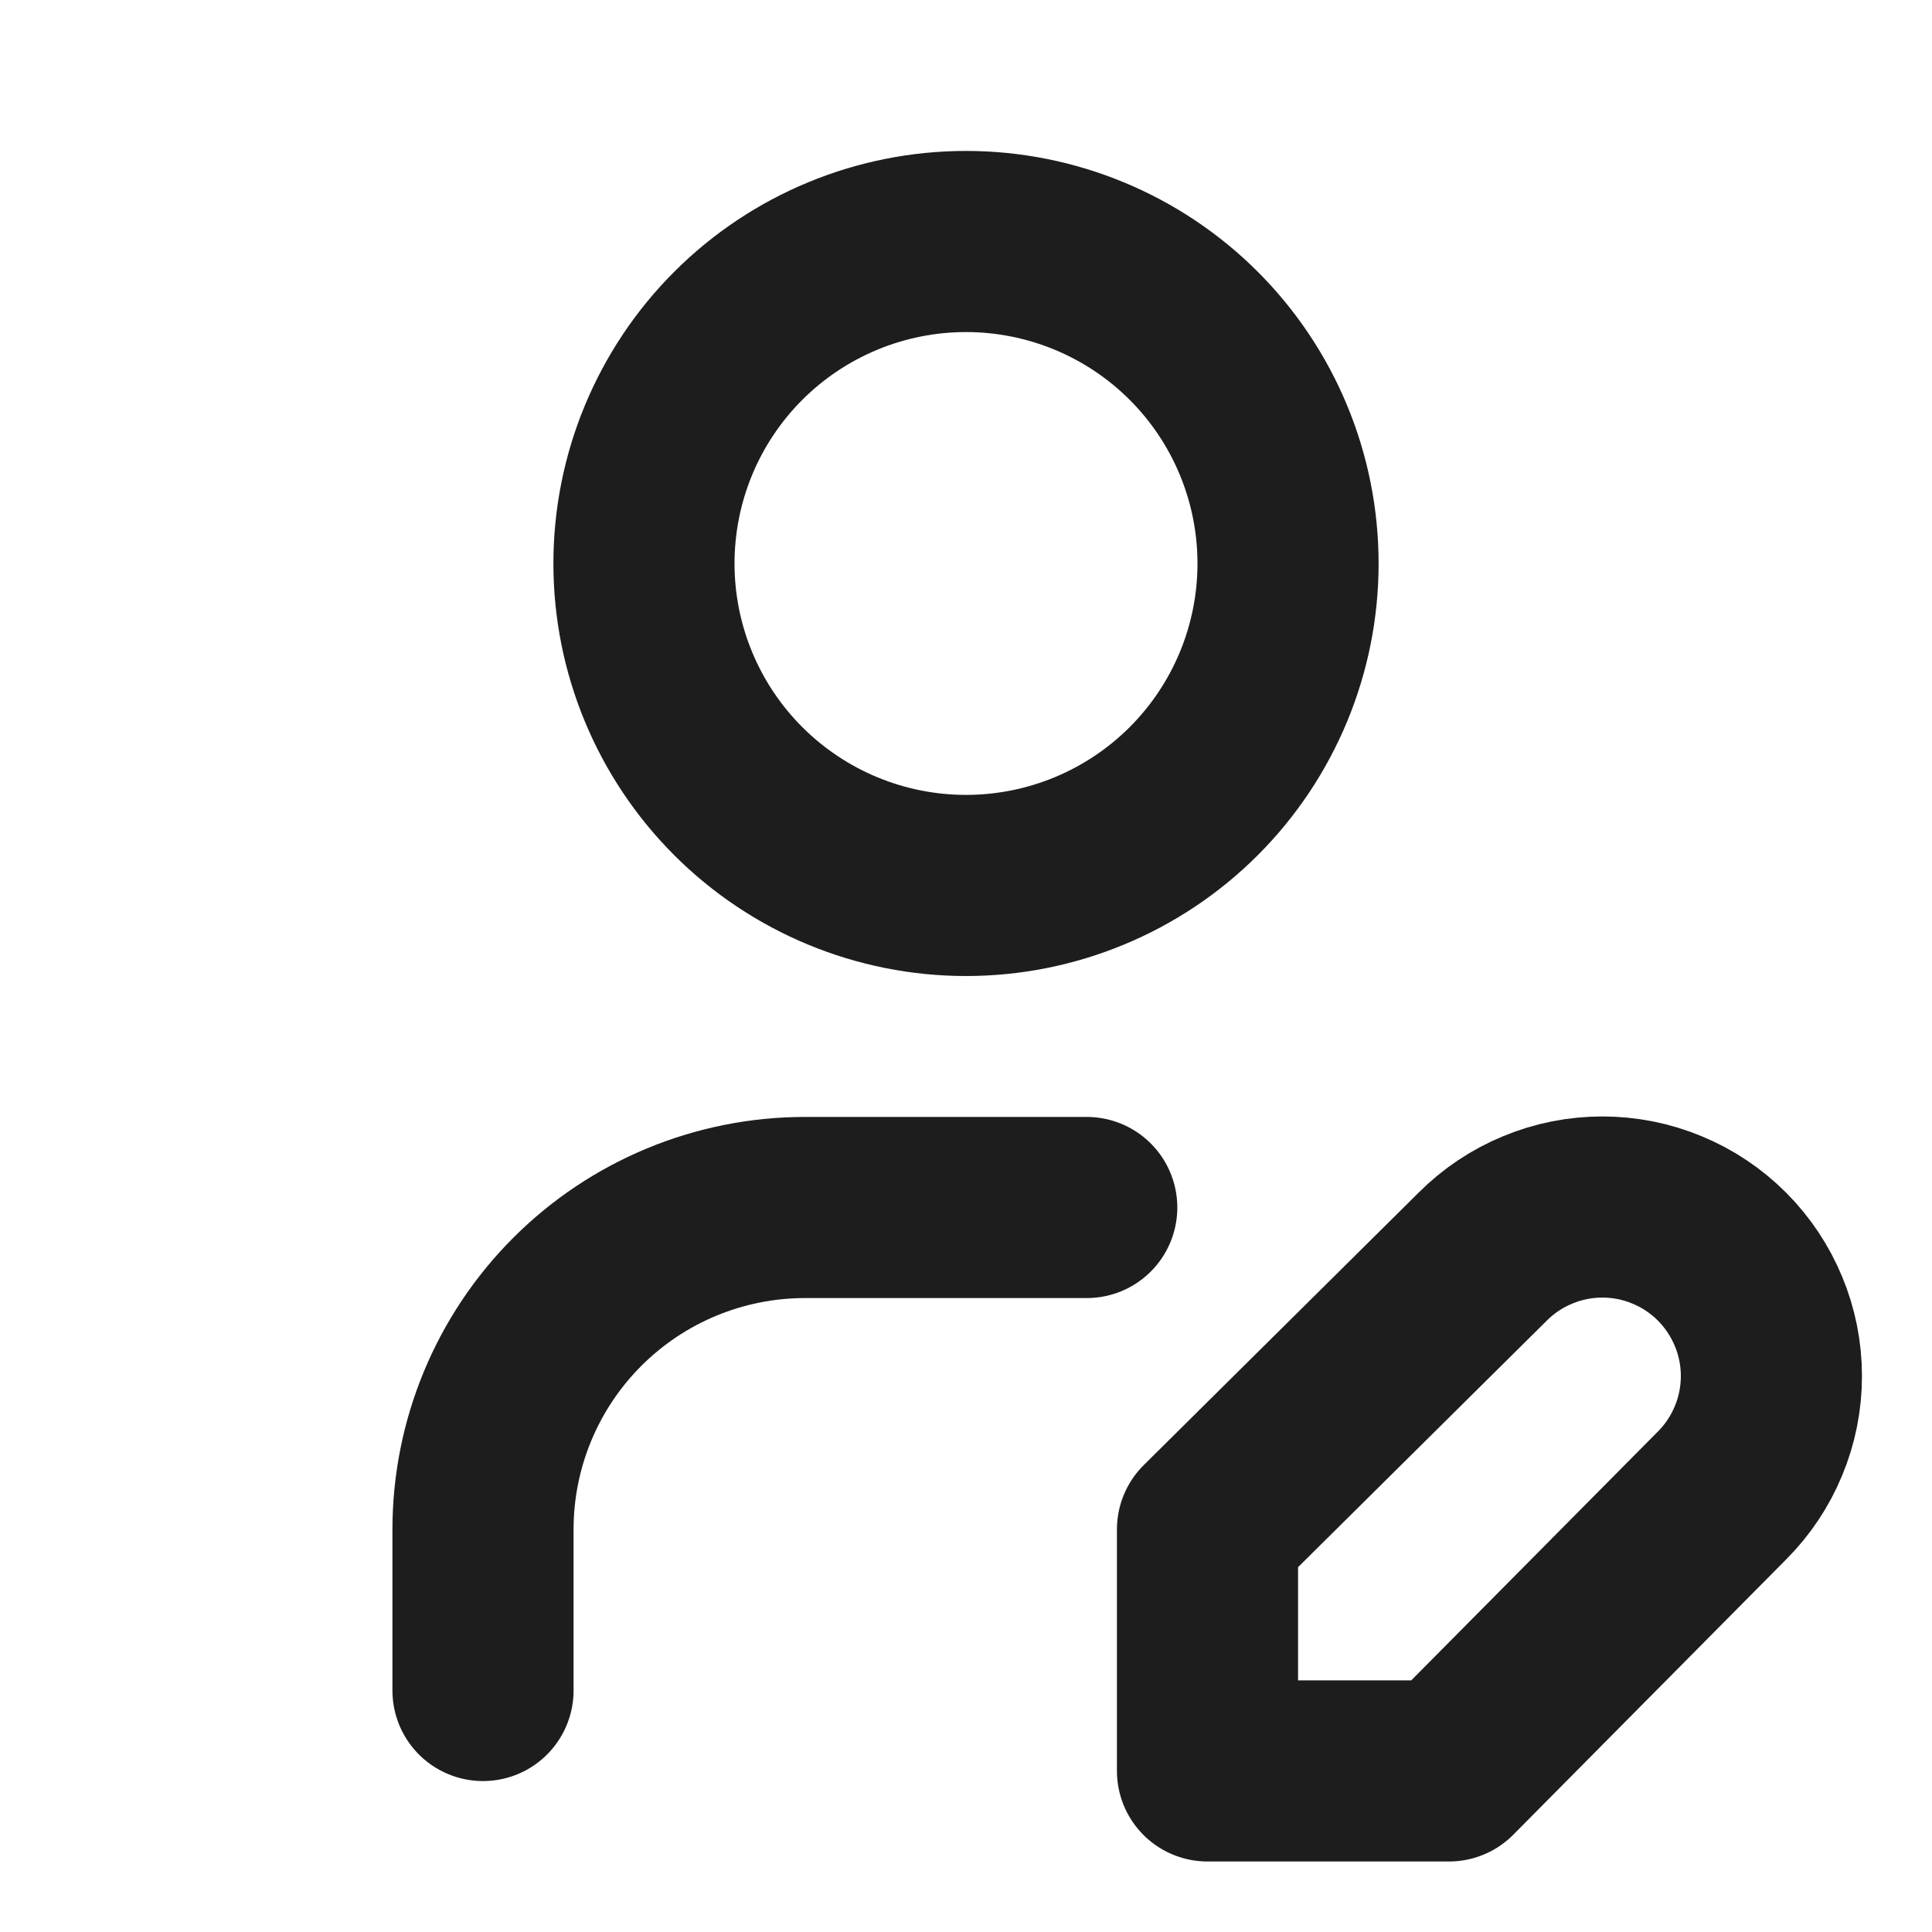 <svg width="16" height="16" viewBox="0 0 16 16" fill="none" xmlns="http://www.w3.org/2000/svg">
<g clip-path="url(#clip0_486_34462)">
<path d="M5.333 4.667C5.333 5.374 5.614 6.052 6.114 6.552C6.614 7.052 7.293 7.333 8 7.333C8.707 7.333 9.386 7.052 9.886 6.552C10.386 6.052 10.667 5.374 10.667 4.667C10.667 3.959 10.386 3.281 9.886 2.781C9.386 2.281 8.707 2 8 2C7.293 2 6.614 2.281 6.114 2.781C5.614 3.281 5.333 3.959 5.333 4.667Z" stroke="#1D1D1D" stroke-width="1.5" stroke-linecap="round" stroke-linejoin="round"/>
<path d="M4 14V12.667C4 11.959 4.281 11.281 4.781 10.781C5.281 10.281 5.959 10 6.667 10H9" stroke="#1D1D1D" stroke-width="1.5" stroke-linecap="round" stroke-linejoin="round"/>
<path d="M12.28 10.406C12.41 10.276 12.564 10.173 12.734 10.103C12.904 10.032 13.086 9.996 13.27 9.996C13.454 9.996 13.636 10.032 13.806 10.103C13.976 10.173 14.13 10.276 14.26 10.406C14.39 10.536 14.493 10.691 14.563 10.86C14.634 11.03 14.67 11.212 14.67 11.396C14.67 11.58 14.634 11.762 14.563 11.932C14.493 12.102 14.39 12.256 14.26 12.386L12 14.666H10V12.666L12.28 10.406Z" stroke="#1D1D1D" stroke-width="1.5" stroke-linecap="round" stroke-linejoin="round"/>
</g>
<defs>
<clipPath id="clip0_486_34462">
<rect width="16" height="16" fill="white"/>
</clipPath>
</defs>
</svg>
